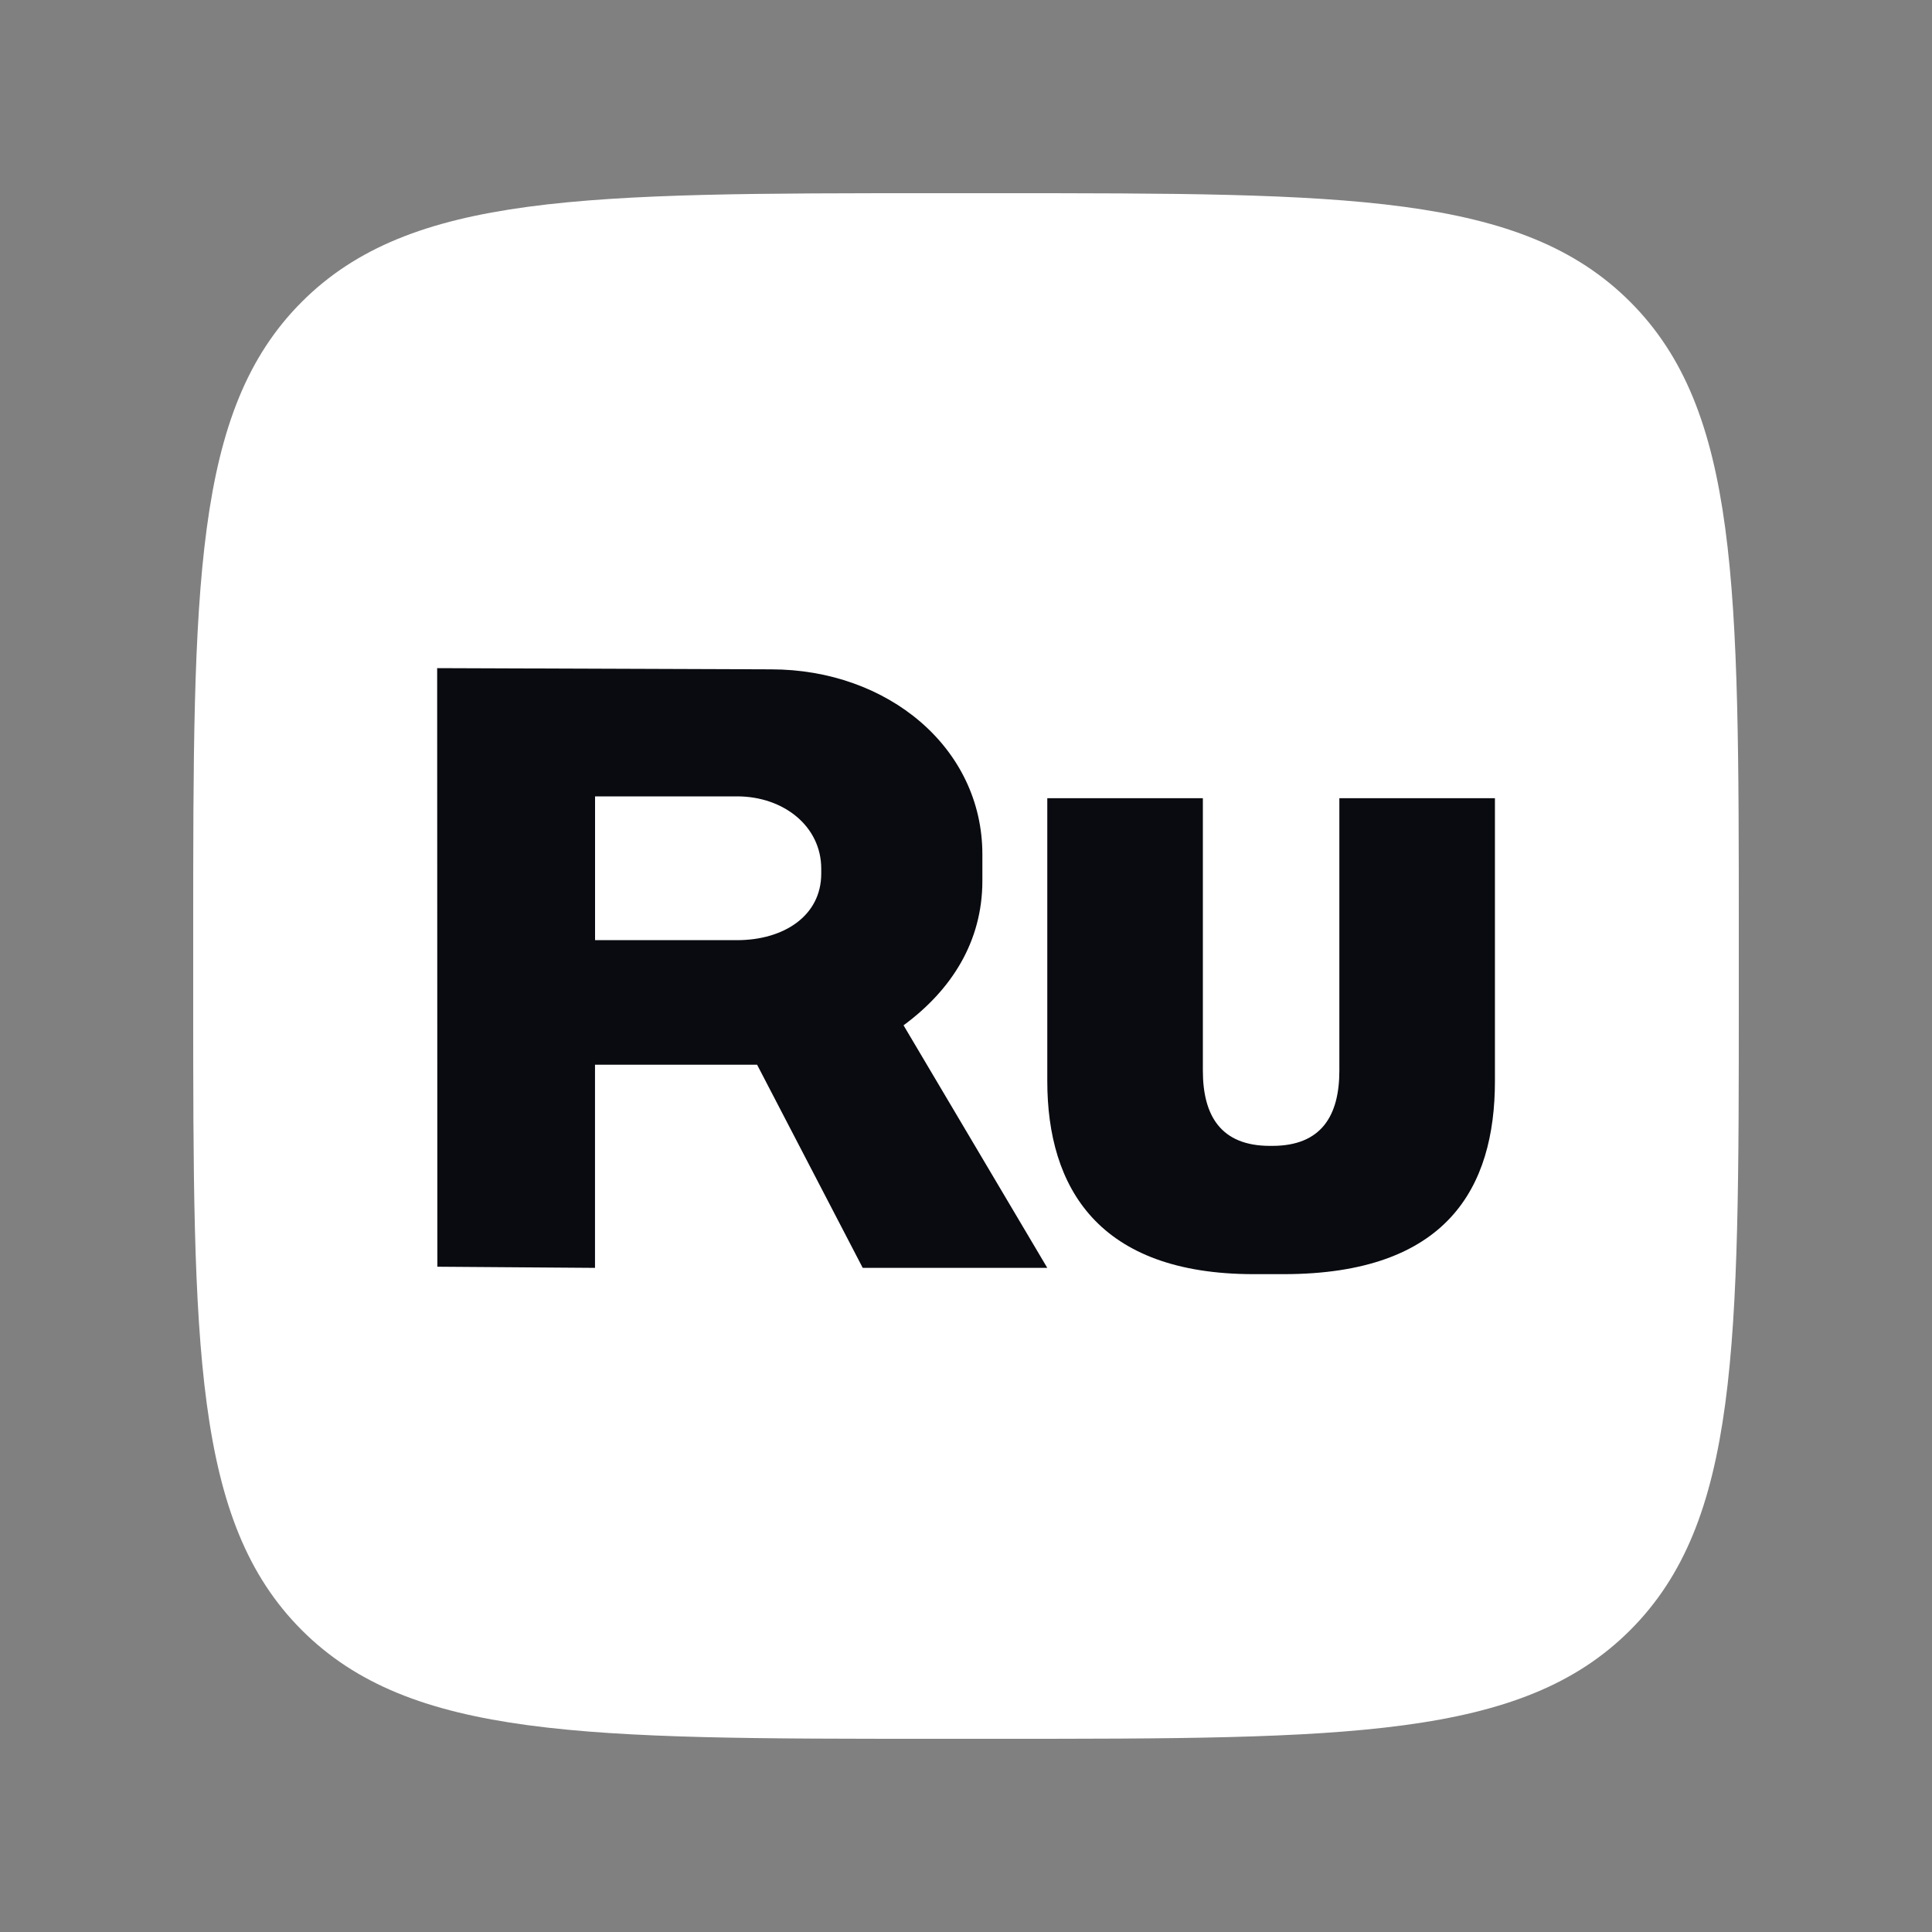 <svg width="40" height="40" viewBox="0 0 40 40" fill="none" xmlns="http://www.w3.org/2000/svg">
<rect x="0" y="0" width="40" height="40" fill="#808080" stroke="none"/>
<path d="M4 19.36C4 12.119 4 8.499 6.249 6.249C8.499 4 12.12 4 19.36 4H20.64C27.881 4 31.501 4 33.751 6.249C36 8.499 36 12.12 36 19.36V20.64C36 27.881 36 31.501 33.751 33.751C31.501 36 27.88 36 20.64 36H19.36C12.119 36 8.499 36 6.249 33.751C4 31.501 4 27.88 4 20.64L4 19.36Z" fill="white"/>
<g clip-path="url(#clip0_7542_4197)">
<path d="M18.707 21.228C19.701 20.496 20.339 19.494 20.339 18.236V17.689C20.339 15.48 18.379 13.858 15.963 13.858L9.051 13.833L9.055 26.226L12.319 26.25V22.044H15.675L17.862 26.25H21.683L18.707 21.228ZM17.003 18.086C17.003 18.965 16.223 19.465 15.26 19.465H12.32V16.488H15.26C16.223 16.488 17.003 17.106 17.003 17.986V18.086ZM27.73 16.526V22.166C27.73 23.096 27.36 23.724 26.342 23.724H26.292C25.274 23.724 24.904 23.096 24.904 22.166V16.526H21.683V22.381C21.683 24.59 22.741 26.38 25.956 26.38H26.574C29.959 26.38 30.951 24.59 30.951 22.381V16.526H27.73Z" fill="#090B10"/>
</g>
<defs>
<clipPath id="clip0_7542_4197">
<rect width="23.333" height="13.333" fill="white" transform="translate(8.333 13.333)"/>
</clipPath>
</defs>
</svg>
